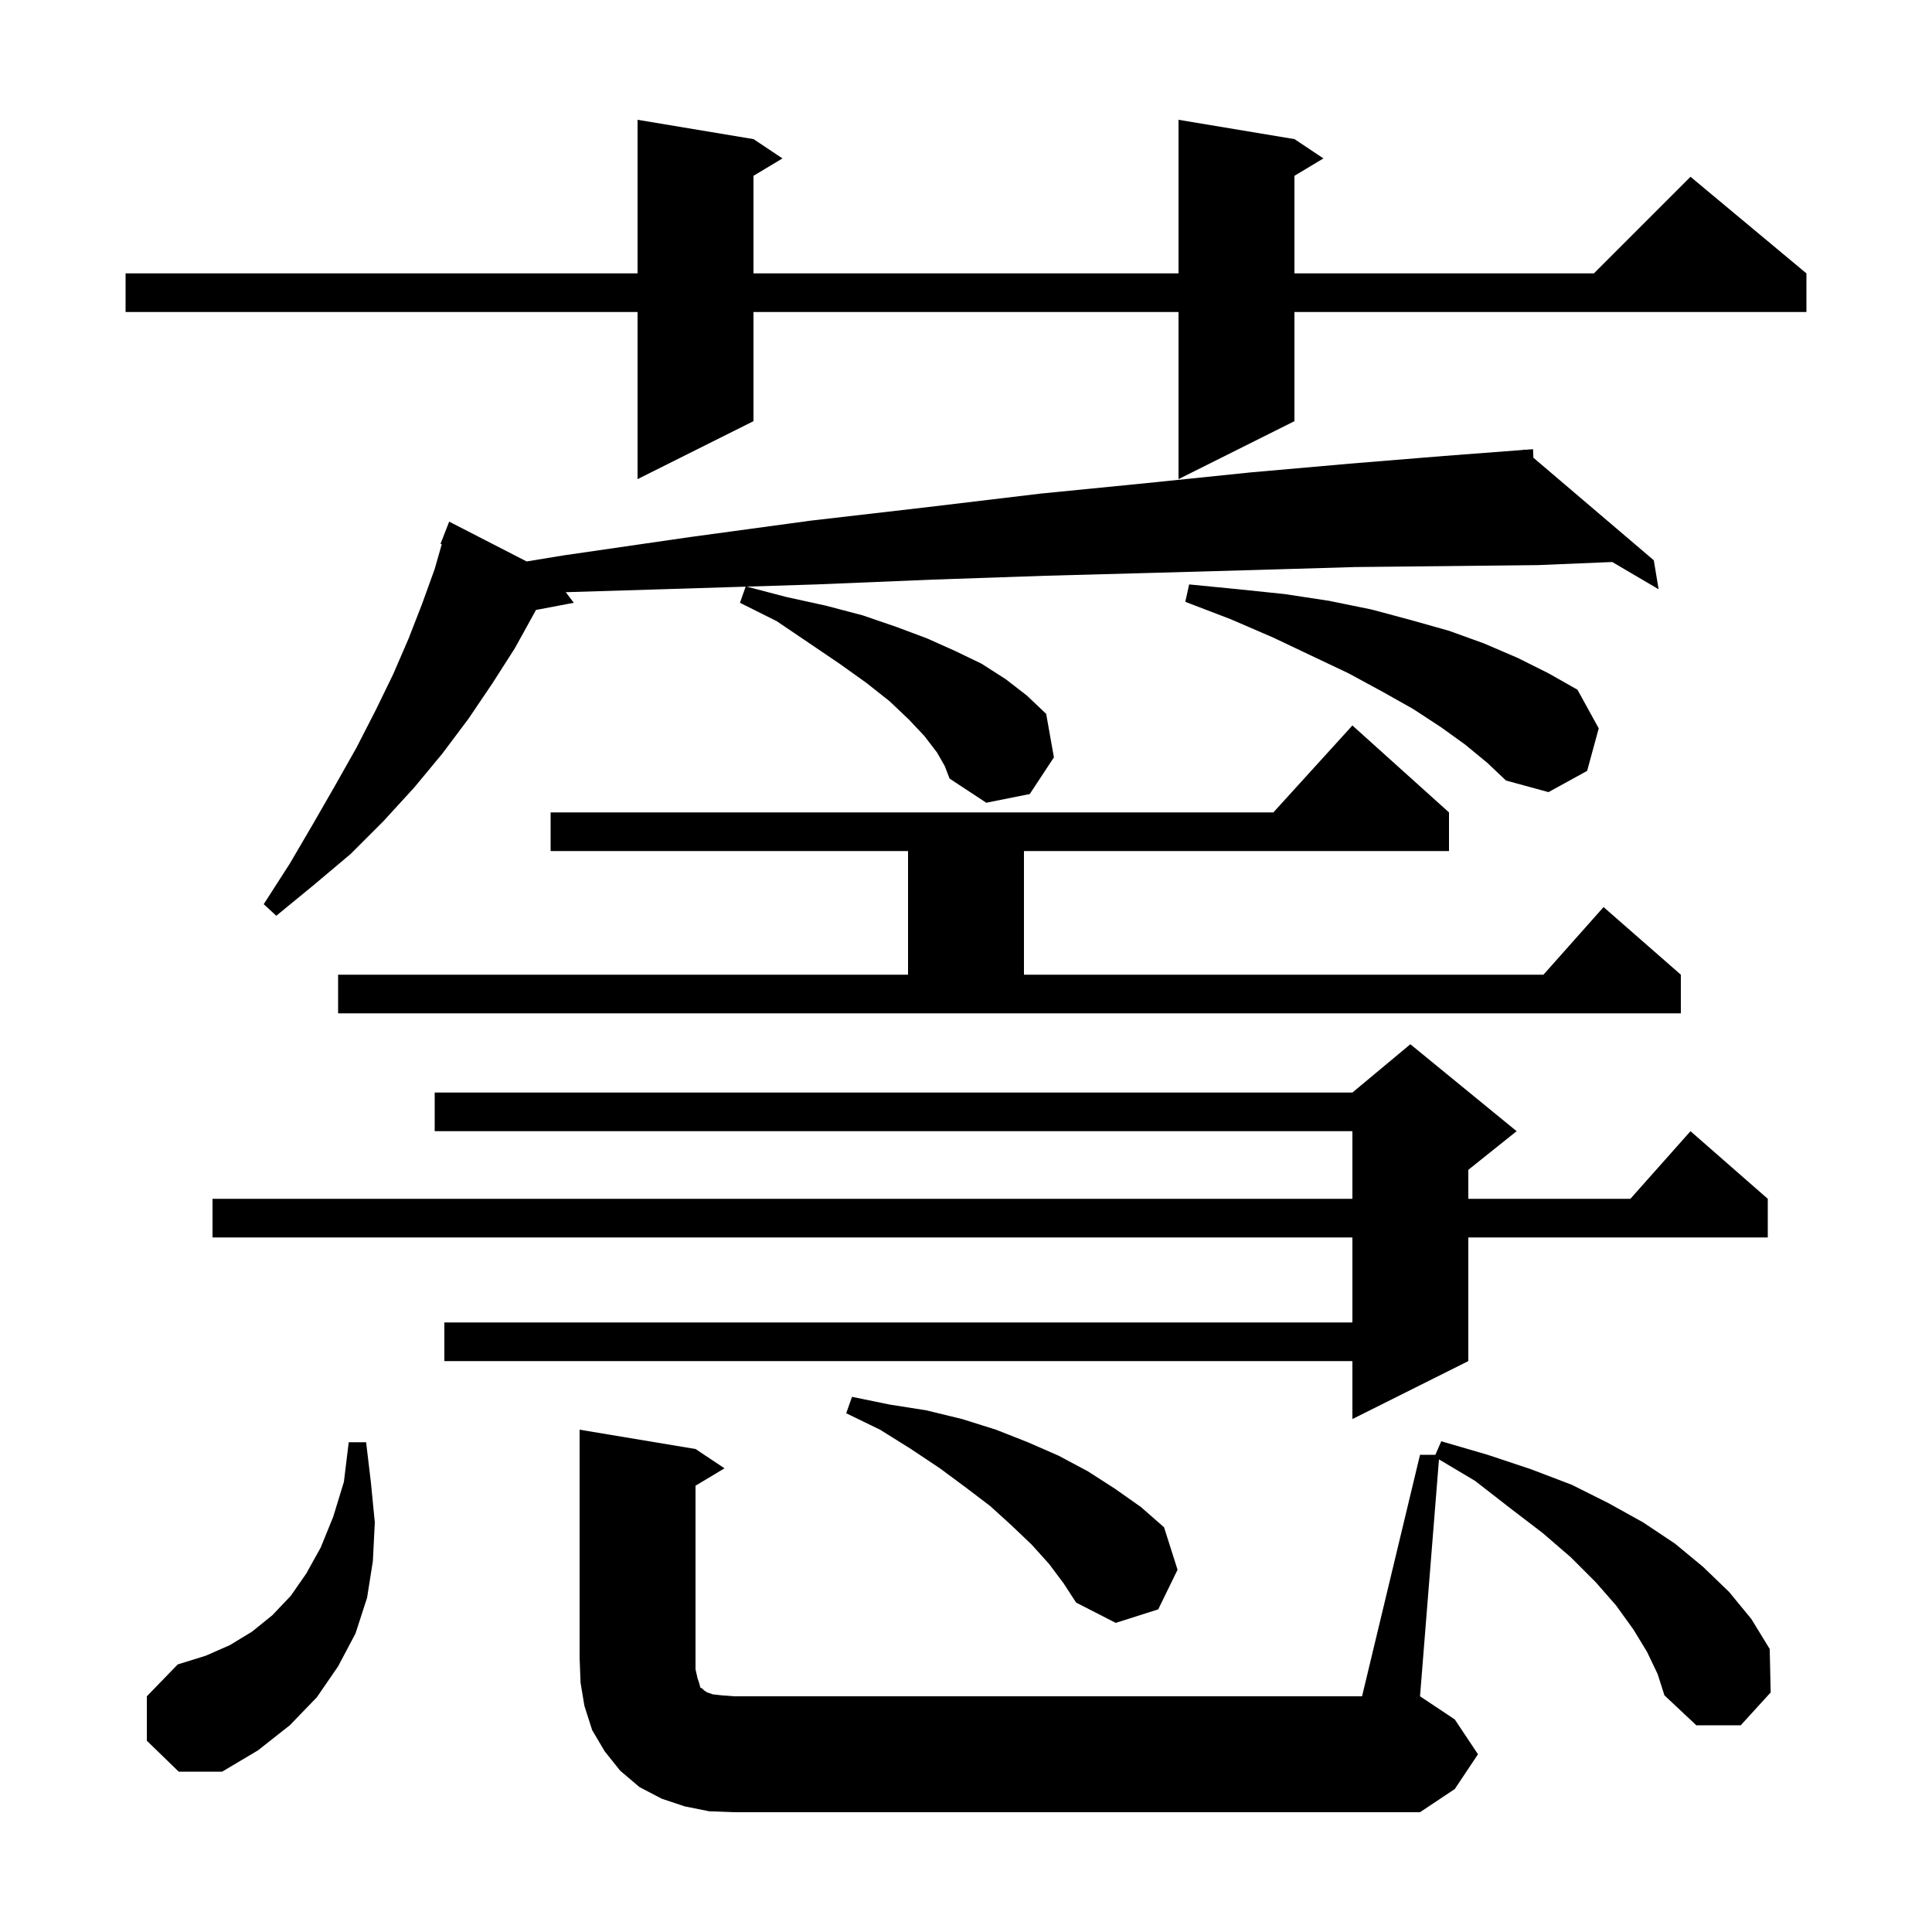 <svg xmlns="http://www.w3.org/2000/svg" xmlns:xlink="http://www.w3.org/1999/xlink" version="1.1" baseProfile="full" viewBox="0 0 200 200" width="200" height="200"><g fill="currentColor"><path d="M 147.0 150.6 L 148.588 150.6 L 149.2 149.2 L 154.0 150.6 L 158.5 152.1 L 162.7 153.7 L 166.5 155.6 L 170.1 157.6 L 173.4 159.8 L 176.3 162.2 L 179.0 164.8 L 181.3 167.6 L 183.2 170.7 L 183.3 175.2 L 180.2 178.6 L 175.6 178.6 L 172.3 175.5 L 171.6 173.3 L 170.5 171.0 L 169.1 168.7 L 167.3 166.2 L 165.2 163.8 L 162.6 161.2 L 159.7 158.7 L 156.3 156.1 L 152.7 153.3 L 148.962 151.075 L 147.0 175.6 L 150.6 178.0 L 153.0 181.6 L 150.6 185.2 L 147.0 187.6 L 76.0 187.6 L 73.4 187.5 L 70.9 187.0 L 68.5 186.2 L 66.2 185.0 L 64.2 183.3 L 62.6 181.3 L 61.3 179.1 L 60.5 176.6 L 60.1 174.2 L 60.0 171.6 L 60.0 148.0 L 72.0 150.0 L 75.0 152.0 L 72.0 153.8 L 72.0 172.8 L 72.2 173.7 L 72.4 174.3 L 72.5 174.7 L 72.7 174.8 L 72.9 175.0 L 73.2 175.2 L 73.8 175.4 L 74.7 175.5 L 76.0 175.6 L 141.0 175.6 Z M 15.2 180.2 L 15.2 175.6 L 18.4 172.3 L 21.3 171.4 L 23.8 170.3 L 26.1 168.9 L 28.2 167.2 L 30.1 165.2 L 31.7 162.9 L 33.2 160.2 L 34.5 157.0 L 35.6 153.4 L 36.1 149.3 L 37.9 149.3 L 38.4 153.5 L 38.8 157.6 L 38.6 161.6 L 38.0 165.4 L 36.8 169.1 L 35.0 172.5 L 32.8 175.7 L 30.0 178.6 L 26.7 181.2 L 23.0 183.4 L 18.5 183.4 Z M 108.6 161.9 L 106.8 159.9 L 104.7 157.9 L 102.5 155.9 L 100.0 154.0 L 97.3 152.0 L 94.3 150.0 L 91.1 148.0 L 87.6 146.3 L 88.2 144.6 L 92.1 145.4 L 95.9 146.0 L 99.6 146.9 L 103.1 148.0 L 106.4 149.3 L 109.6 150.7 L 112.6 152.3 L 115.4 154.1 L 118.1 156.0 L 120.5 158.1 L 121.9 162.5 L 119.9 166.6 L 115.5 168.0 L 111.4 165.9 L 110.1 163.9 Z M 157.0 117.1 L 152.0 121.1 L 152.0 124.1 L 168.778 124.1 L 175.0 117.1 L 183.0 124.1 L 183.0 128.1 L 152.0 128.1 L 152.0 140.9 L 140.0 146.9 L 140.0 140.9 L 46.0 140.9 L 46.0 136.9 L 140.0 136.9 L 140.0 128.1 L 22.0 128.1 L 22.0 124.1 L 140.0 124.1 L 140.0 117.1 L 45.0 117.1 L 45.0 113.1 L 140.0 113.1 L 146.0 108.1 Z M 35.0 100.9 L 94.0 100.9 L 94.0 88.1 L 57.0 88.1 L 57.0 84.1 L 131.818 84.1 L 140.0 75.1 L 150.0 84.1 L 150.0 88.1 L 106.0 88.1 L 106.0 100.9 L 159.778 100.9 L 166.0 93.9 L 174.0 100.9 L 174.0 104.9 L 35.0 104.9 Z M 97.0 77.9 L 95.7 76.2 L 94.1 74.5 L 92.1 72.6 L 89.7 70.7 L 86.9 68.7 L 83.8 66.6 L 80.4 64.3 L 76.6 62.4 L 77.189 60.73 L 71.8 60.9 L 58.7 61.3 L 58.567 61.302 L 59.4 62.4 L 55.474 63.145 L 55.4 63.3 L 53.3 67.1 L 51.0 70.7 L 48.5 74.4 L 45.8 78.0 L 42.9 81.5 L 39.7 85.0 L 36.3 88.4 L 32.5 91.6 L 28.6 94.8 L 27.3 93.6 L 30.0 89.4 L 32.4 85.3 L 34.7 81.3 L 36.9 77.4 L 38.9 73.5 L 40.7 69.8 L 42.3 66.1 L 43.7 62.5 L 45.0 58.9 L 45.732 56.337 L 45.6 56.3 L 46.5 54.0 L 54.517 58.121 L 58.3 57.5 L 71.4 55.6 L 83.9 53.9 L 96.0 52.5 L 107.7 51.1 L 118.8 50.0 L 129.5 48.9 L 139.7 48.0 L 149.5 47.2 L 157.709 46.575 L 157.7 46.5 L 157.782 46.57 L 158.7 46.5 L 158.737 47.383 L 171.2 58.0 L 171.7 61.0 L 166.899 58.179 L 159.2 58.5 L 150.0 58.6 L 140.3 58.7 L 130.1 59.0 L 119.4 59.3 L 108.3 59.6 L 96.6 60.0 L 84.5 60.5 L 77.302 60.727 L 81.4 61.8 L 85.5 62.7 L 89.3 63.7 L 92.8 64.9 L 96.0 66.1 L 98.9 67.4 L 101.6 68.7 L 104.1 70.3 L 106.3 72.0 L 108.3 73.9 L 109.1 78.4 L 106.6 82.2 L 102.1 83.1 L 98.3 80.6 L 97.8 79.3 Z M 151.7 77.1 L 149.2 75.3 L 146.3 73.4 L 143.1 71.6 L 139.6 69.7 L 135.8 67.9 L 131.8 66.0 L 127.4 64.1 L 122.7 62.3 L 123.1 60.5 L 128.2 61.0 L 133.0 61.5 L 137.6 62.2 L 142.0 63.1 L 146.1 64.2 L 150.0 65.3 L 153.6 66.6 L 157.1 68.1 L 160.3 69.7 L 163.3 71.4 L 165.5 75.4 L 164.3 79.8 L 160.3 82.0 L 155.9 80.8 L 154.0 79.0 Z M 134.0 14.4 L 137.0 16.4 L 134.0 18.2 L 134.0 28.3 L 165.0 28.3 L 175.0 18.3 L 187.0 28.3 L 187.0 32.3 L 134.0 32.3 L 134.0 43.6 L 122.0 49.6 L 122.0 32.3 L 78.0 32.3 L 78.0 43.6 L 66.0 49.6 L 66.0 32.3 L 13.0 32.3 L 13.0 28.3 L 66.0 28.3 L 66.0 12.4 L 78.0 14.4 L 81.0 16.4 L 78.0 18.2 L 78.0 28.3 L 122.0 28.3 L 122.0 12.4 Z "/></g></svg>